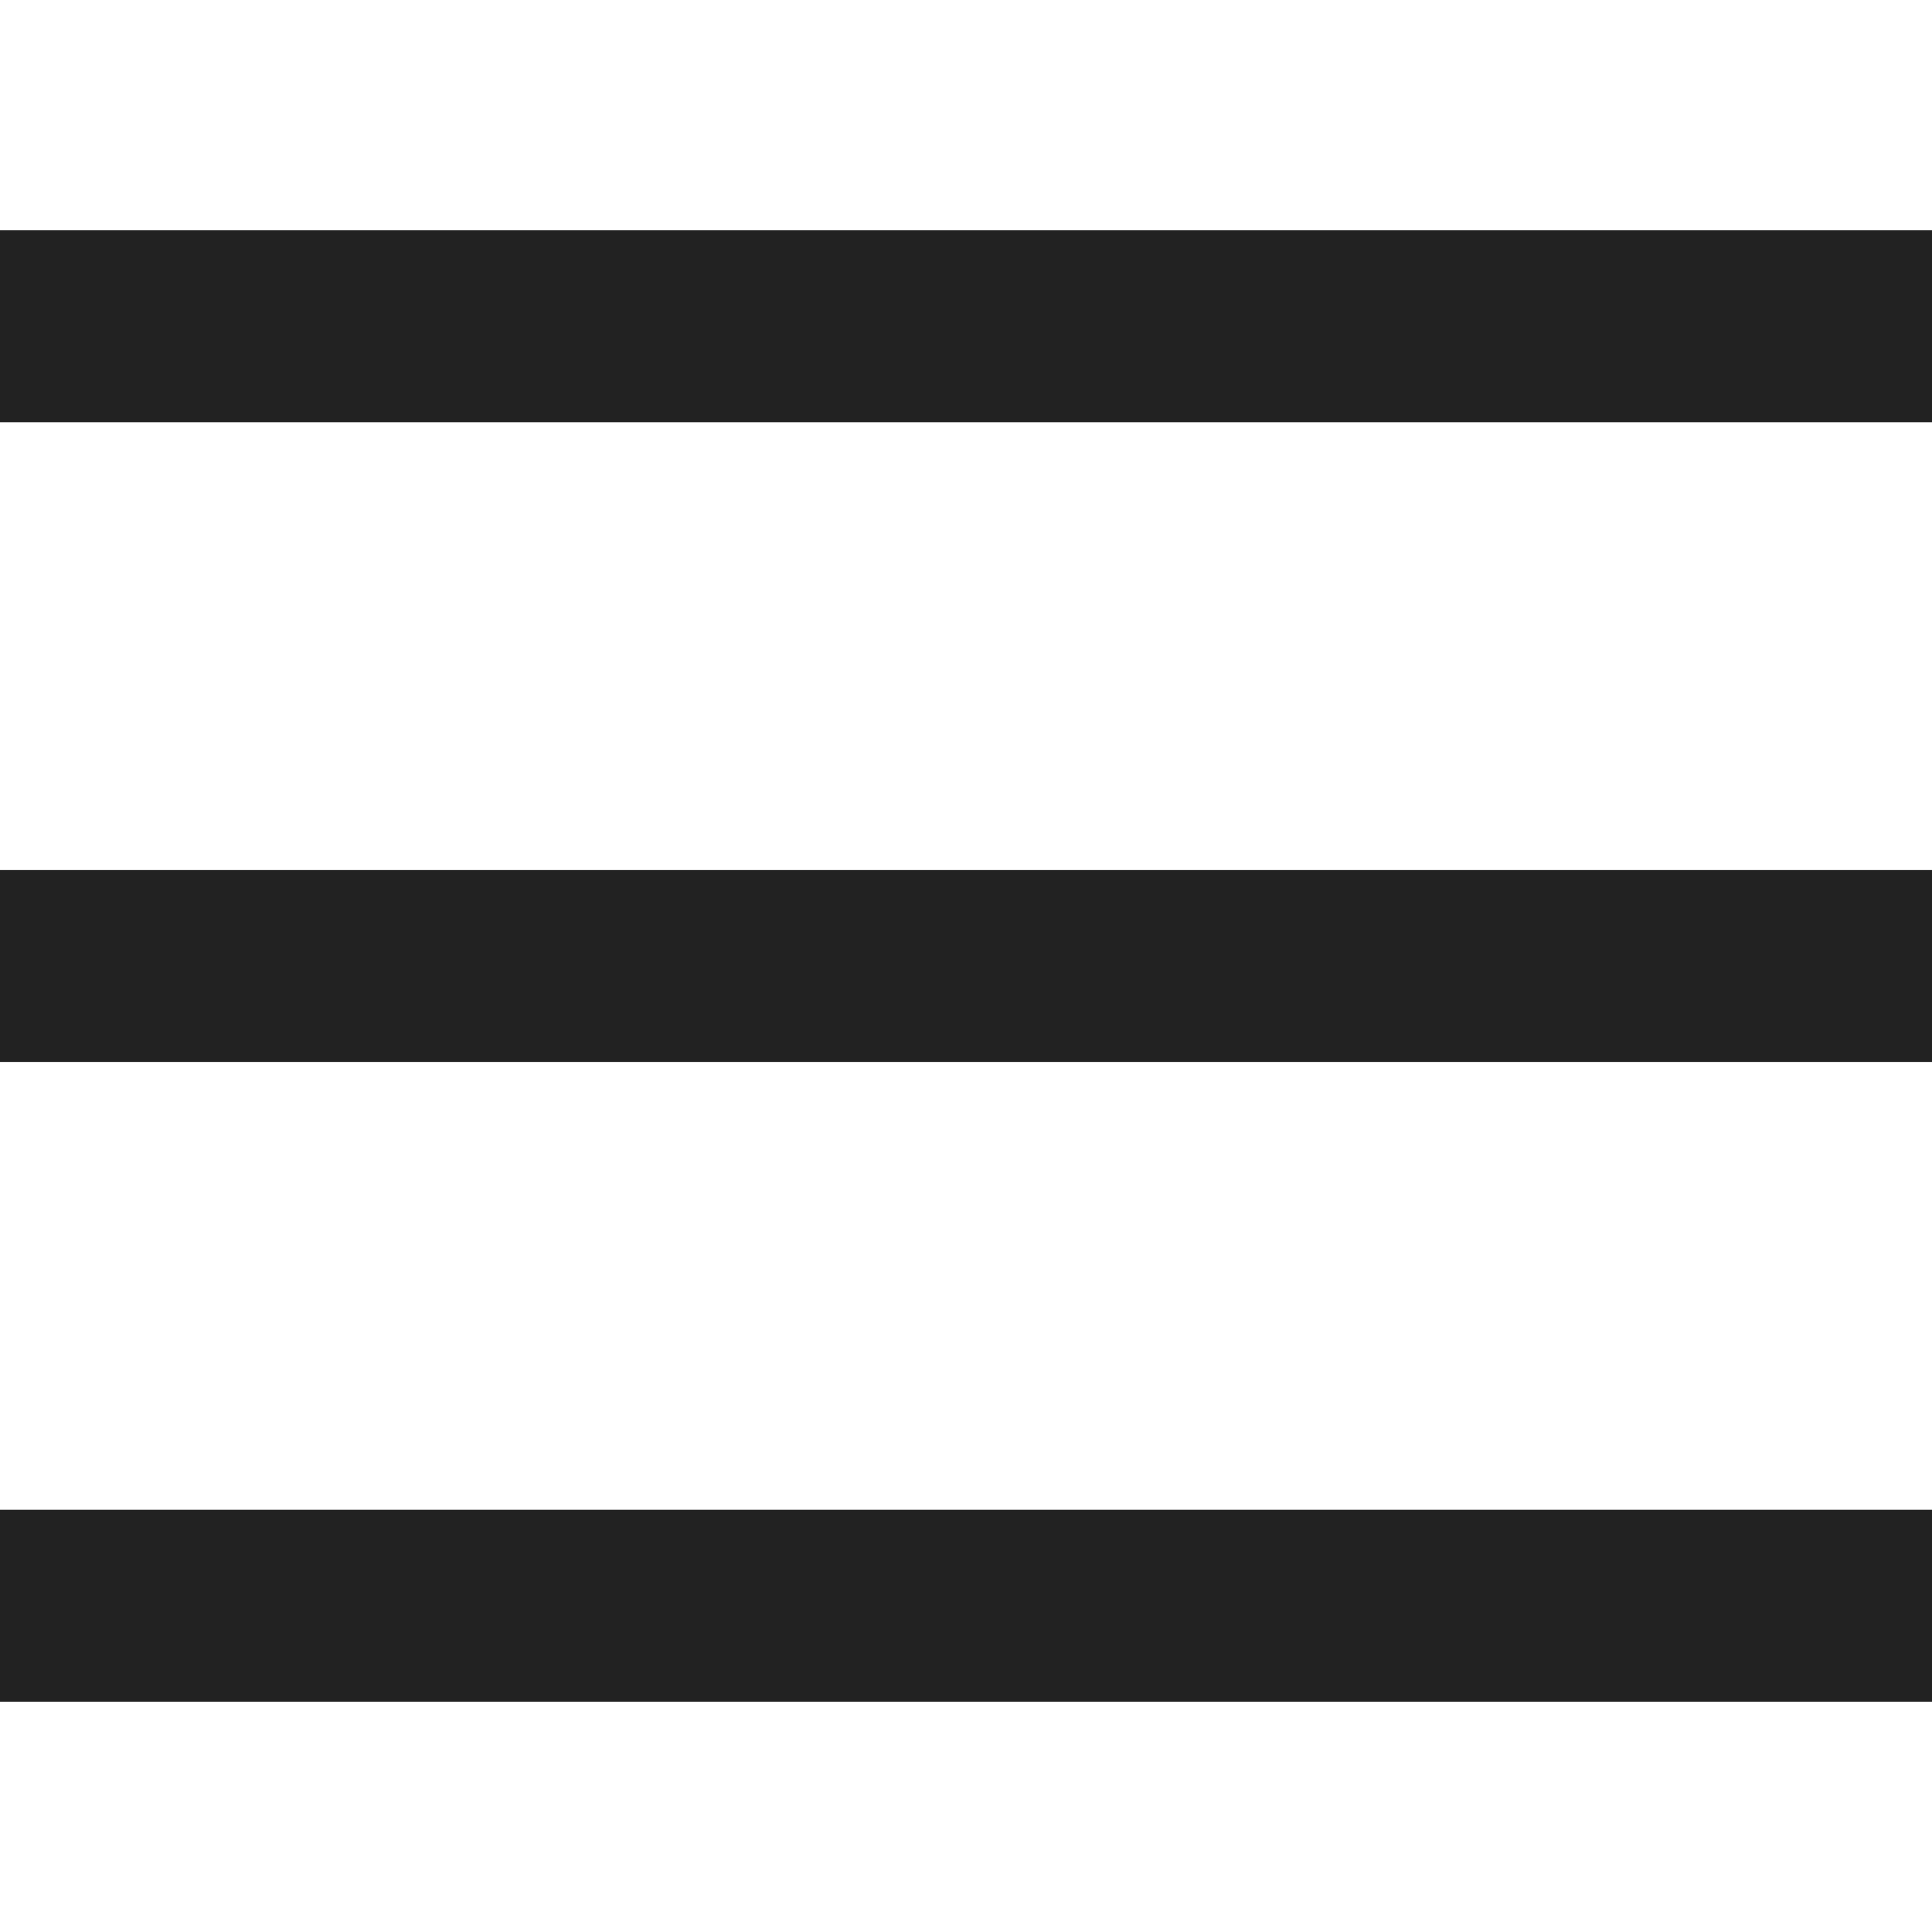 <svg xmlns="http://www.w3.org/2000/svg" width="24" height="24" viewBox="0 0 24 24" fill="none">
  <path d="M24 2.861H0V5.245H24V2.861Z" fill="#222222"/>
  <path d="M24 18.755H0V21.139H24V18.755Z" fill="#222222"/>
  <path d="M24 10.808H0V13.192H24V10.808Z" fill="#222222"/>
</svg>
